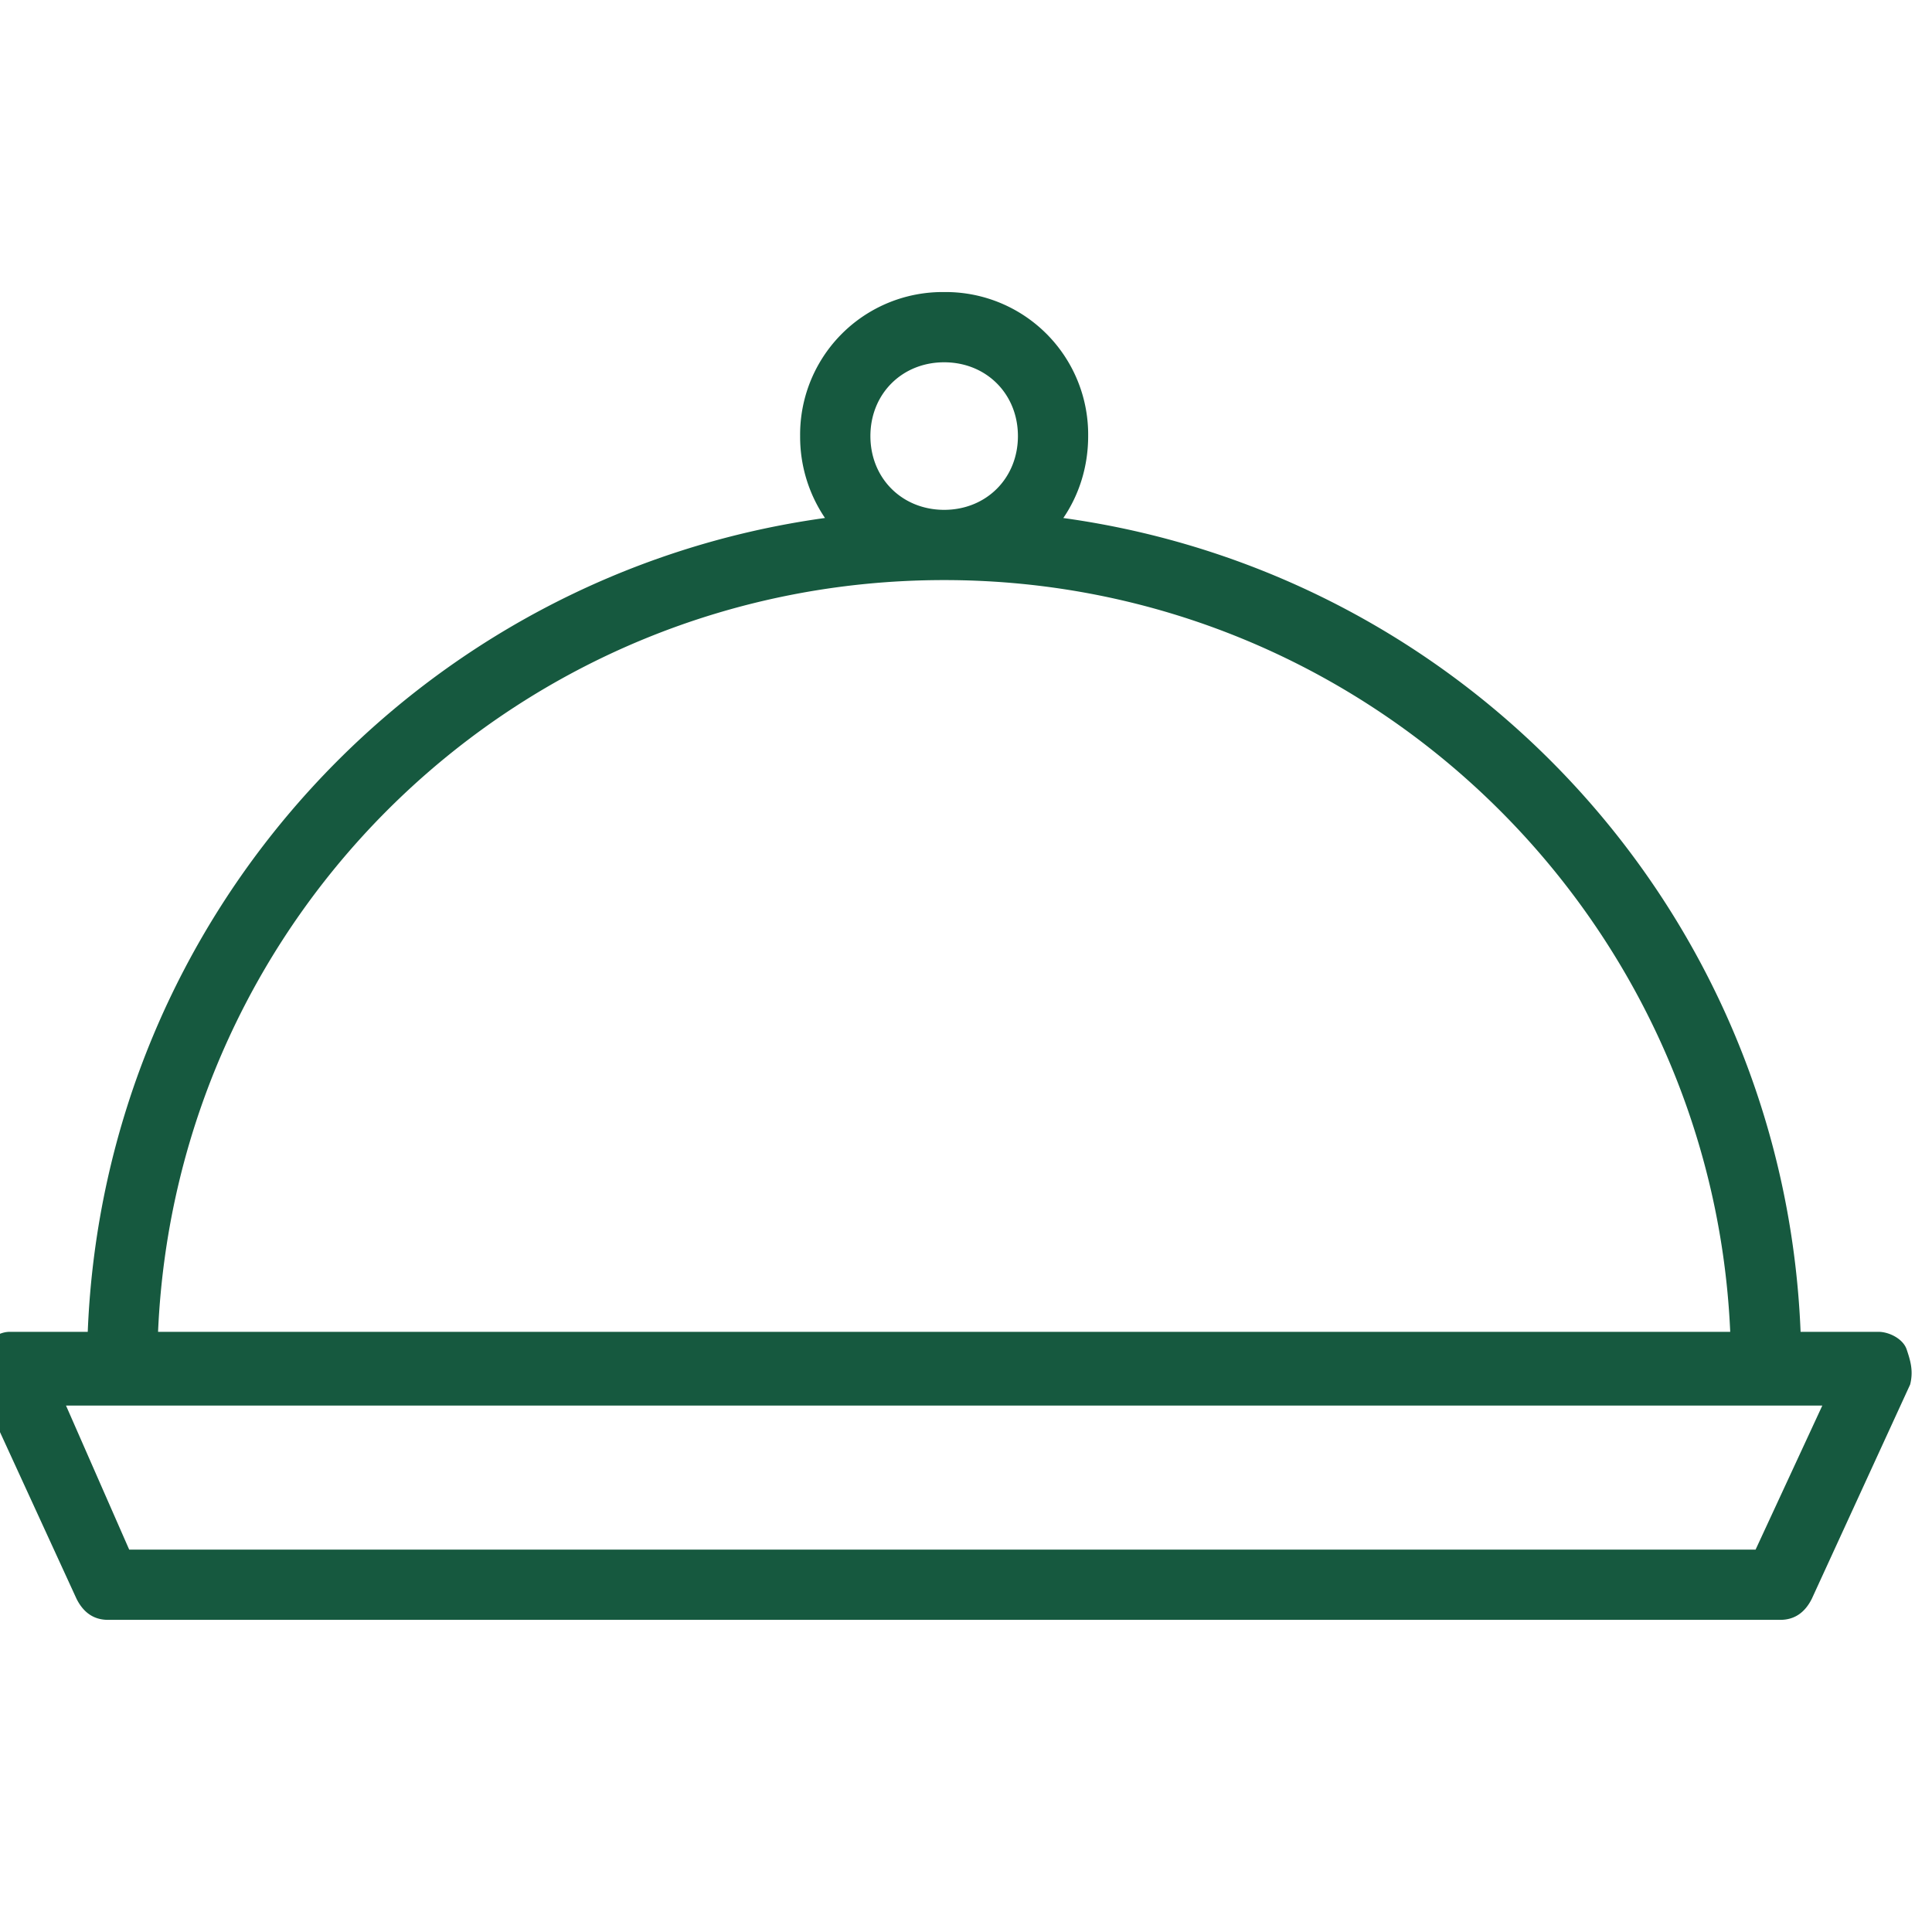 <?xml version="1.0" encoding="UTF-8"?>
<svg xmlns="http://www.w3.org/2000/svg" width="48" height="48" fill="none">
  <g clip-path="url(#clip0_2007_15653)">
    <path fill-rule="evenodd" clip-rule="evenodd" d="M23.44 14.412h.034c10.52.009 19.056 8.347 19.513 18.677H3.927c.454-10.41 8.992-18.668 19.514-18.677zm-2.943-1.542a3.598 3.598 0 01-.618-2.036 3.54 3.54 0 013.578-3.578 3.54 3.54 0 013.578 3.578c0 .762-.226 1.462-.617 2.036 10.093 1.397 17.9 9.838 18.317 20.219h1.937c.262 0 .61.174.698.436.087.262.175.524.087.873l-2.443 5.323c-.175.35-.437.524-.786.524H2.686c-.349 0-.61-.174-.785-.524l-2.444-5.323c-.087-.262-.087-.611.088-.873.174-.262.436-.436.698-.436H2.18c.416-10.38 8.223-18.822 18.317-20.22zm2.973-.203h-.025c-1.041-.007-1.82-.79-1.82-1.833 0-1.047.785-1.833 1.832-1.833 1.048 0 1.833.786 1.833 1.833 0 1.043-.779 1.826-1.82 1.833zM3.21 38.5h40.407l1.658-3.579H1.64L3.21 38.5z" fill="#16593F"></path>
  </g>
  <defs>
    <clipPath id="clip0_2007_15653">
      <path fill="#fff" d="M0 0h48v48H0z"></path>
    </clipPath>
  </defs>
</svg>
